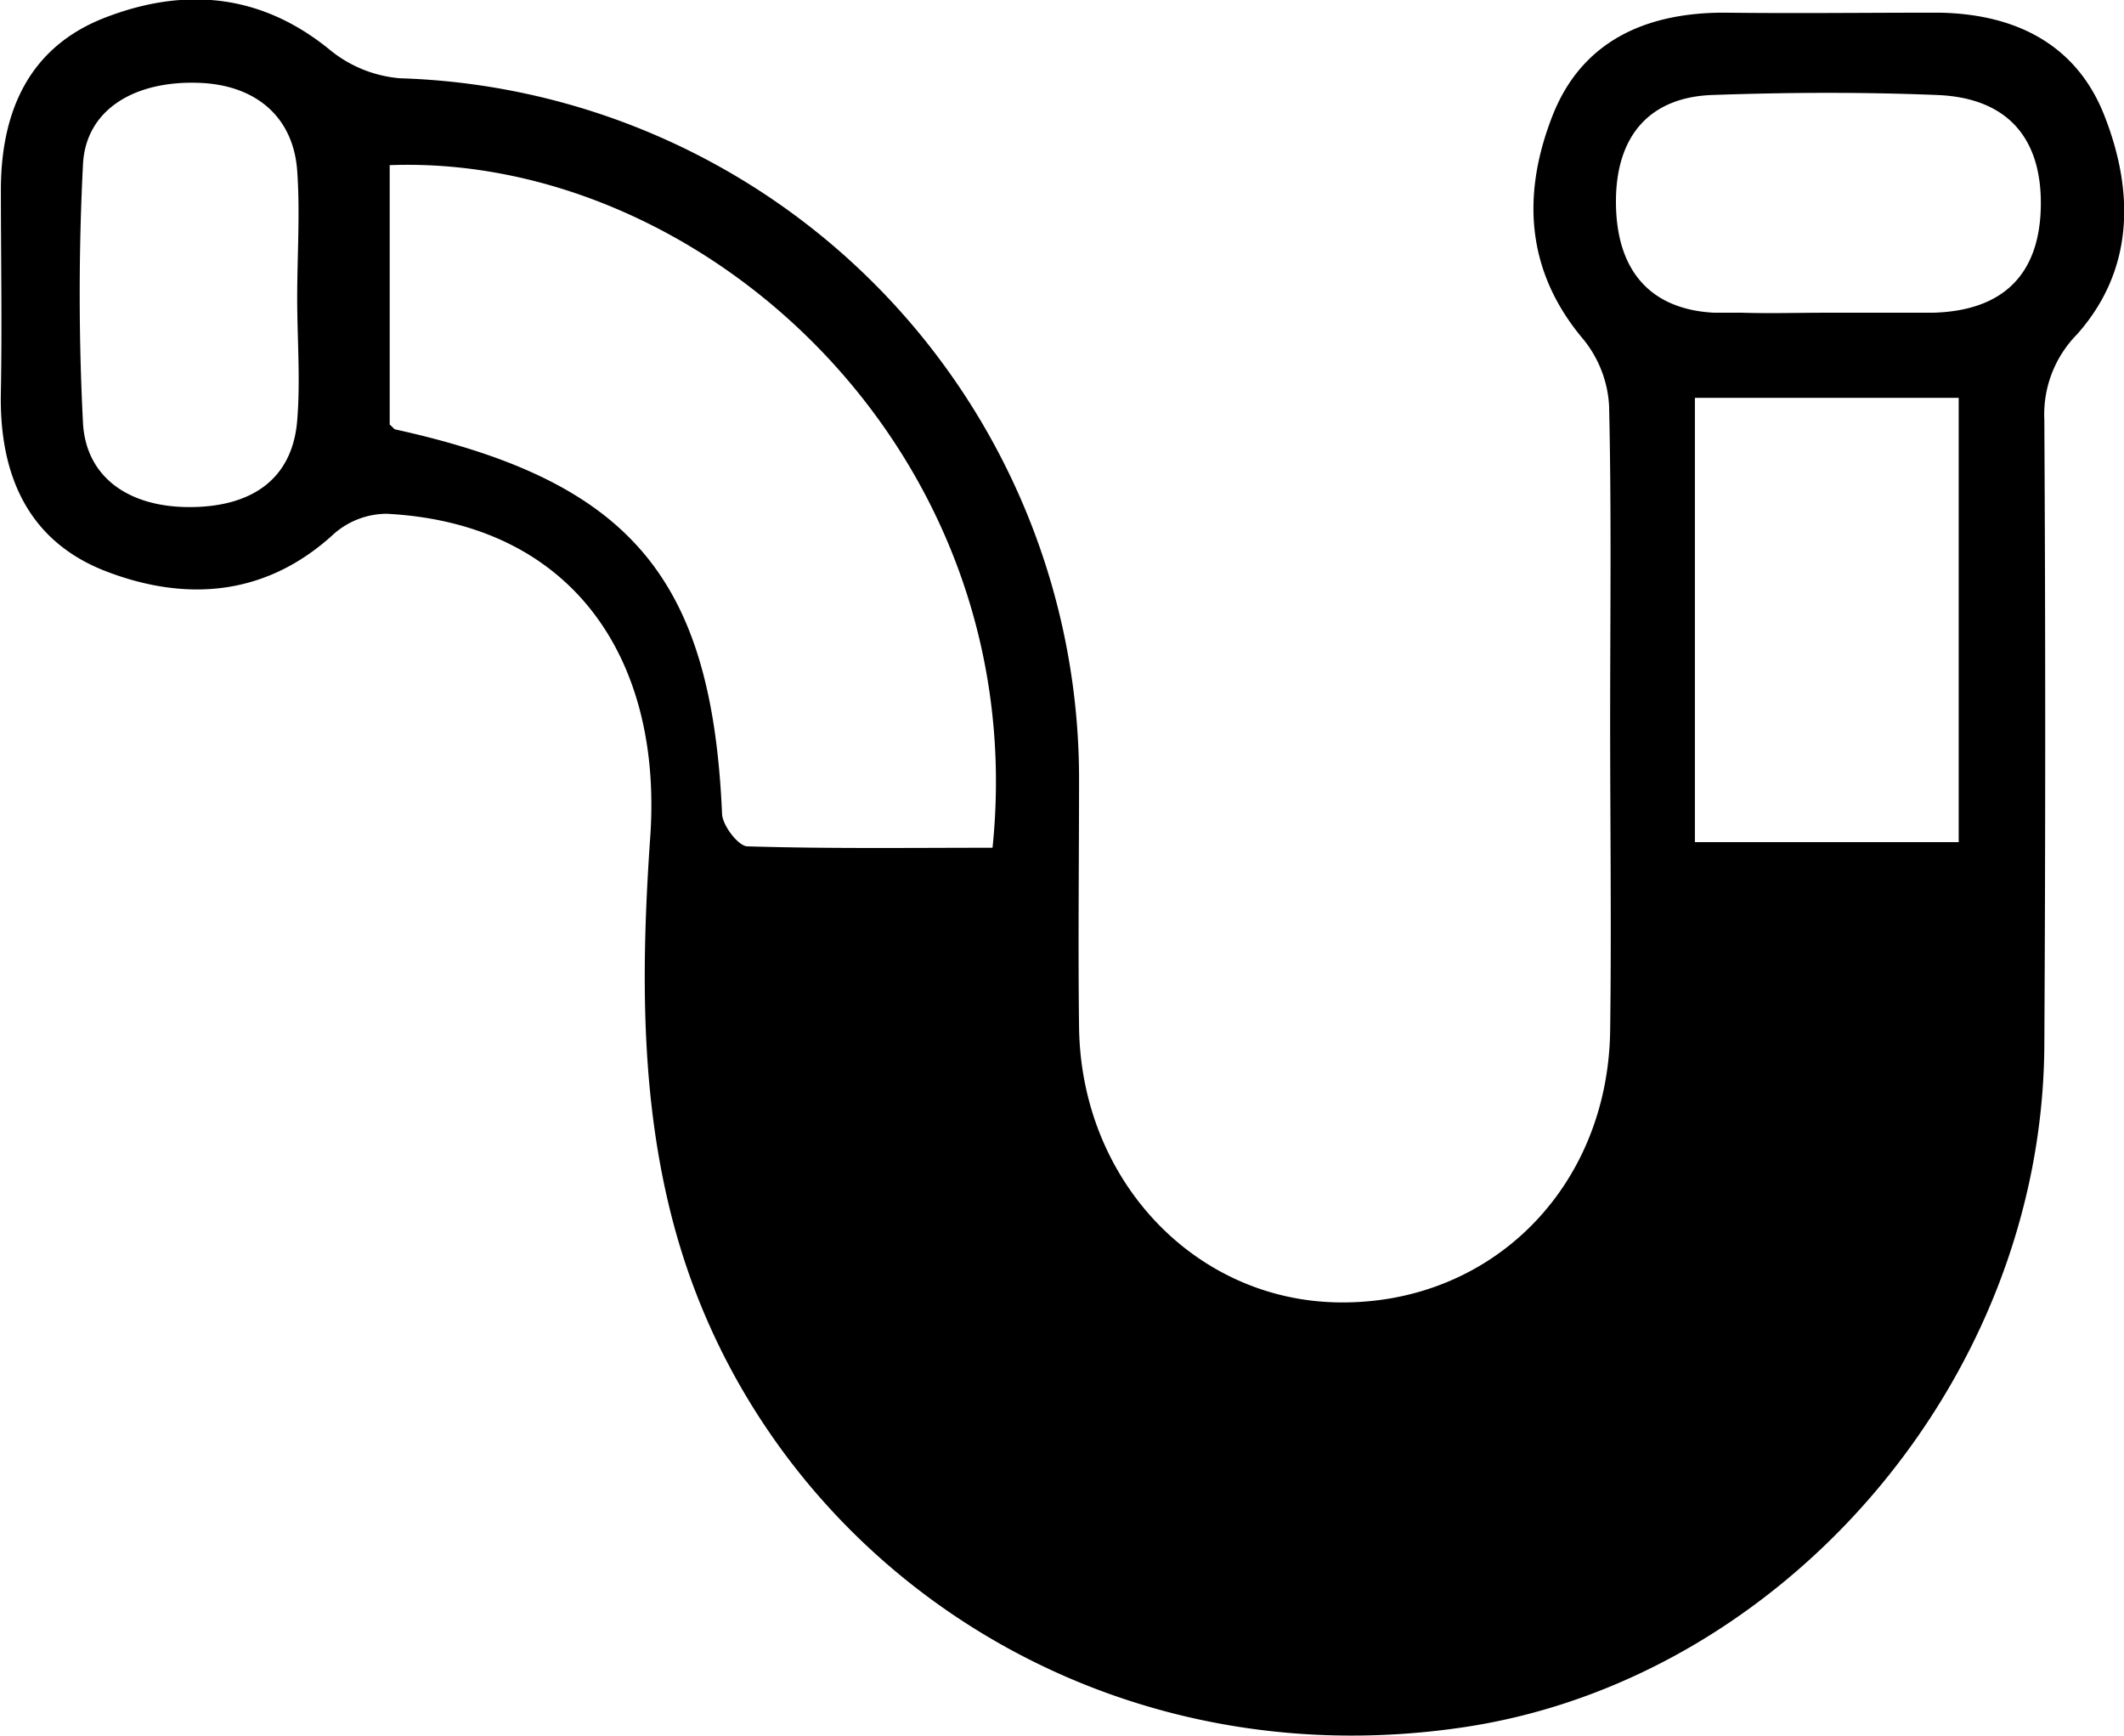 <svg xmlns="http://www.w3.org/2000/svg" viewBox="0 0 120.78 98.71"><title>icone-as</title><path d="M228.76,206.29c-1.62-4.12-5.17-5.79-9.47-5.84-4,0-8.1.05-12.15,0-4.45,0-8.08,1.61-9.75,5.84-1.74,4.43-1.57,8.82,1.76,12.75a6.56,6.56,0,0,1,1.45,3.76c.14,6,.06,12,.06,17.94h0c0,5.88.08,11.76,0,17.64-.15,8.9-6.76,15.47-15.35,15.4-8.22-.06-14.75-6.92-14.85-15.67-.06-4.72,0-9.45,0-14.17a39.85,39.85,0,0,0-38.62-39.76,7.23,7.23,0,0,1-4-1.63c-3.94-3.21-8.28-3.55-12.76-1.82-4.3,1.66-5.9,5.28-5.93,9.69,0,3.86.07,7.72,0,11.57-.11,4.69,1.51,8.51,6,10.23s9.05,1.44,12.93-2.13a4.58,4.58,0,0,1,3-1.15c10.61.55,15.68,8.27,15,18.31-.54,7.73-.6,15.49,1.56,22.92,5.27,18.14,23.59,30.91,44.71,27.76,18.13-2.71,32.89-19.67,33-38.76q.1-17.79,0-35.57a6.48,6.48,0,0,1,1.85-4.85C230.46,215.09,230.47,210.63,228.76,206.29ZM126,223.64c-.26,3.21-2.43,4.88-6,4.92s-6-1.69-6.18-4.76a144.94,144.94,0,0,1,0-14.74c.16-3.08,2.9-4.75,6.58-4.62,3.24.11,5.38,1.93,5.6,5,.17,2.4,0,4.82,0,7.23h0C126,219,126.19,221.34,126,223.64Zm39.54,24.29c-4.74,0-9.34.06-13.93-.08-.52,0-1.42-1.18-1.45-1.84-.58-13.43-5.2-18.91-18.56-21.86-.08,0-.15-.12-.34-.28V209.12C149.11,208.45,167.85,225.45,165.54,247.93Zm54.94-.32h-15V222.35h15ZM219,217.51l-1.51,0c-1.52,0-3,0-4.56,0s-3.18.05-4.77,0c-.53,0-1.06,0-1.59,0-3.66-.19-5.58-2.43-5.58-6.32,0-3.72,1.9-5.94,5.5-6.06,4.24-.15,8.49-.17,12.72,0,4,.14,6,2.41,5.94,6.31S223,217.41,219,217.51Z" transform="translate(-109.1 -199.73)"></path></svg>